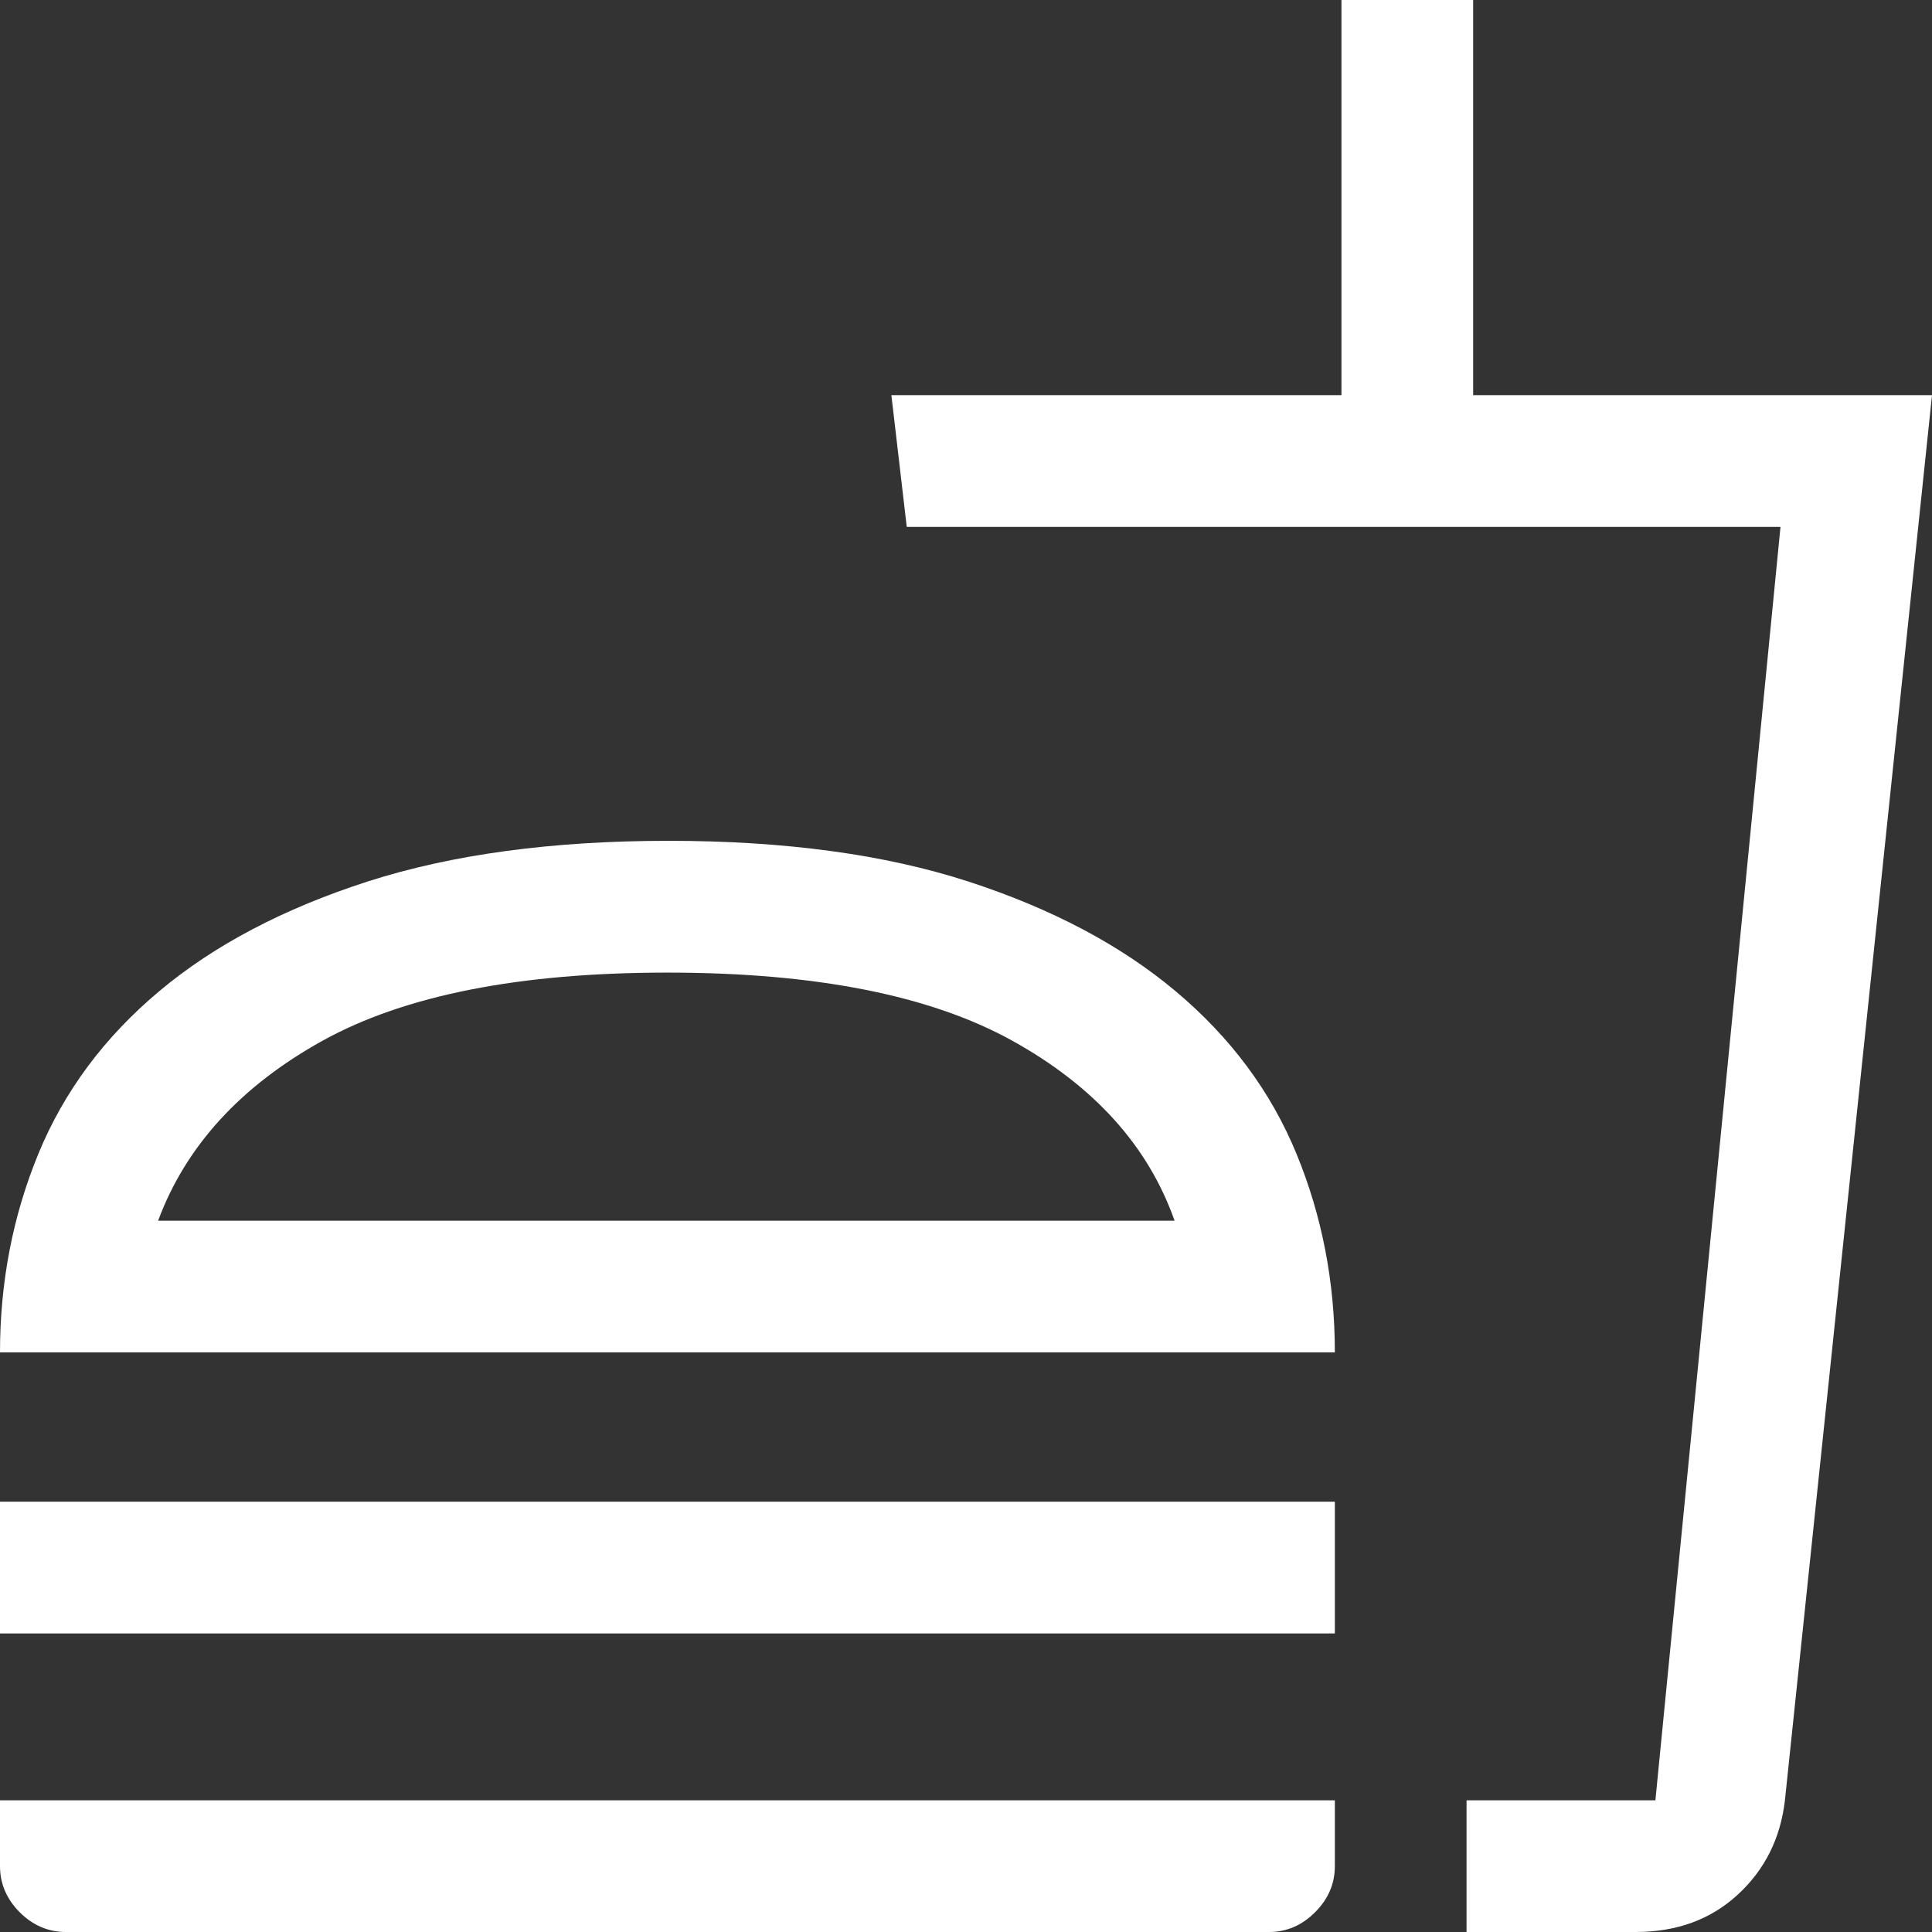 <svg width="24" height="24" viewBox="0 0 24 24" fill="none" xmlns="http://www.w3.org/2000/svg">
<rect x="0" y="0" width="24" height="24" fill="#333333" stroke="none"/>
<path fill-rule="evenodd" clip-rule="evenodd" d="M0.818 24C0.6 24 0.409 23.918 0.245 23.755C0.082 23.591 0 23.4 0 23.182V22.364H16.582V23.182C16.582 23.4 16.5 23.591 16.336 23.755C16.173 23.918 15.982 24 15.764 24H0.818ZM18.218 24L18.218 22.364H20.564L22.118 6.545H11.264L11.073 4.909H16.664V0H18.3V4.909H24L22.173 22.364C22.118 22.837 21.923 23.227 21.586 23.537C21.25 23.846 20.827 24 20.318 24H18.218ZM0 20.291H16.582V18.655H0V20.291ZM0 16.8C0 15.927 0.159 15.105 0.477 14.332C0.795 13.559 1.295 12.886 1.977 12.314C2.659 11.741 3.523 11.287 4.568 10.95C5.614 10.614 6.859 10.445 8.305 10.445C9.75 10.445 10.991 10.614 12.027 10.95C13.064 11.287 13.923 11.741 14.605 12.314C15.286 12.886 15.787 13.559 16.105 14.332C16.423 15.105 16.582 15.927 16.582 16.8H0ZM14.591 15.164C14.264 14.236 13.591 13.491 12.573 12.927C11.555 12.364 10.128 12.082 8.291 12.082C6.454 12.082 5.028 12.364 4.009 12.927C2.991 13.491 2.309 14.236 1.964 15.164H14.591Z" fill="white"/>
</svg>

